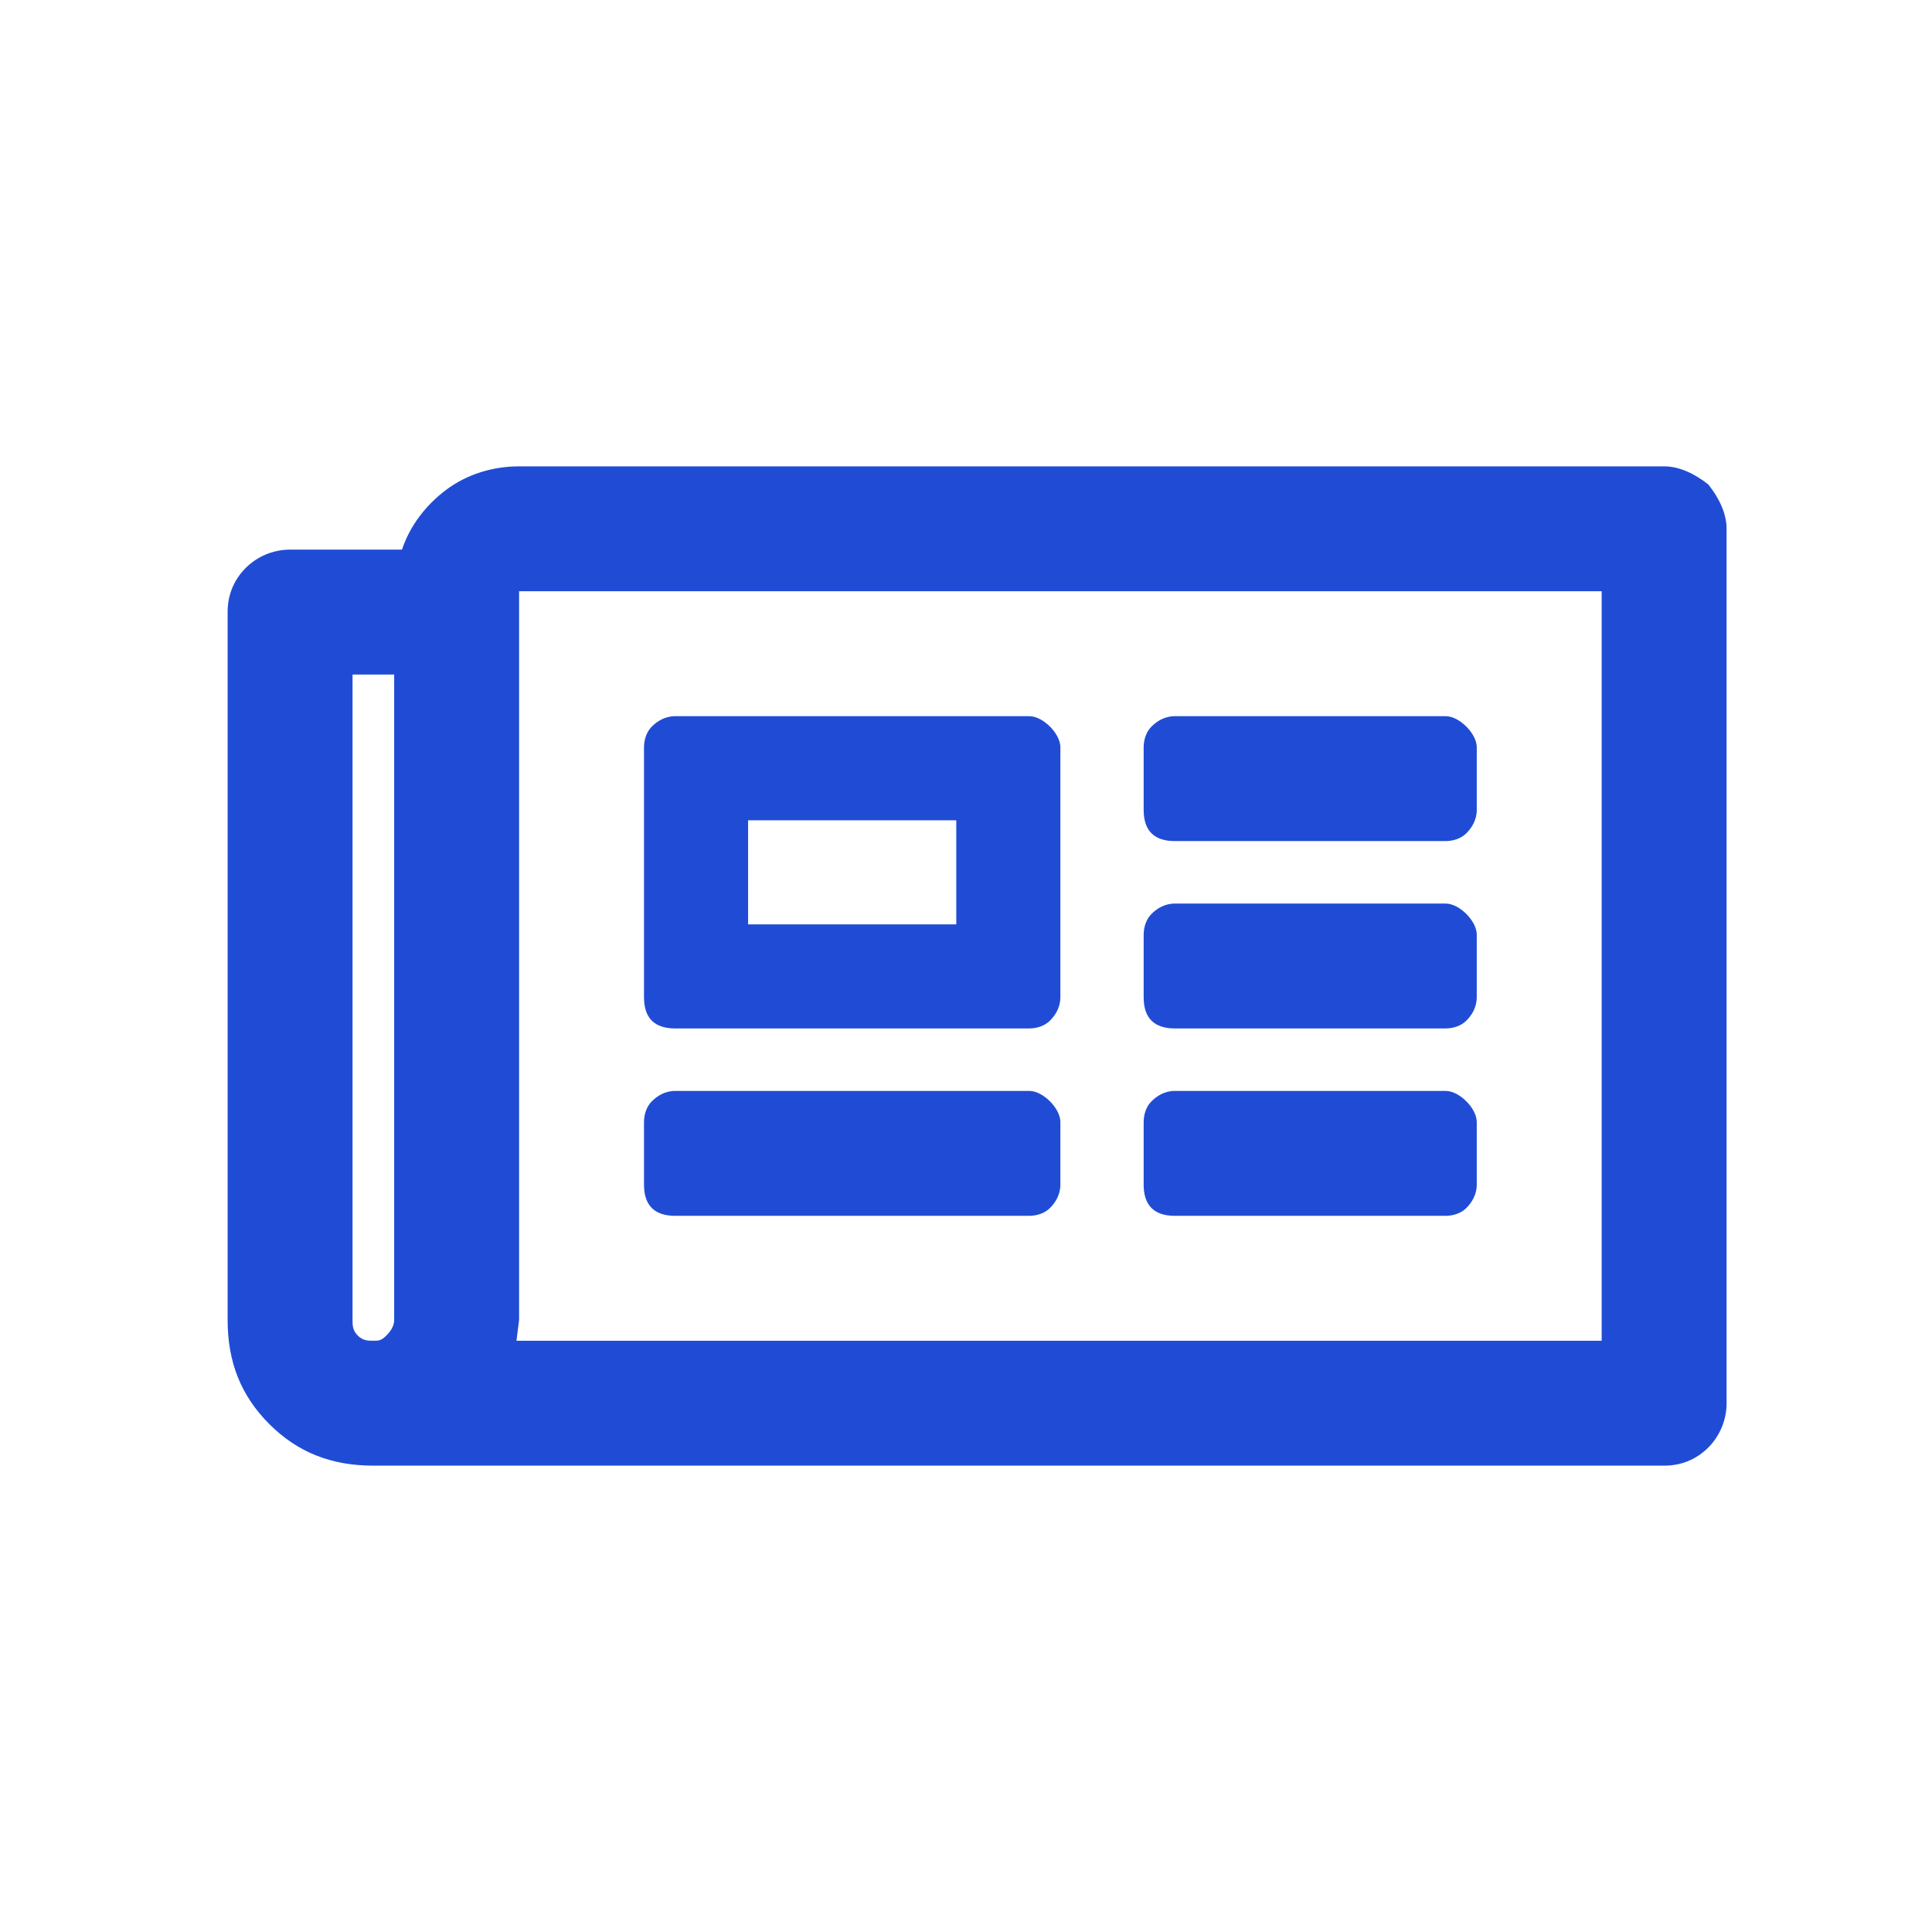 <svg width="87" height="87" viewBox="0 0 87 87" fill="none" xmlns="http://www.w3.org/2000/svg">
<path d="M74.938 21C75.641 21 76.344 21.352 76.93 21.82C77.398 22.406 77.75 23.109 77.75 23.812V63.188C77.75 64.008 77.398 64.711 76.93 65.18C76.344 65.766 75.641 66 74.938 66H16.812C14.938 66 13.414 65.414 12.125 64.125C10.836 62.836 10.25 61.312 10.25 59.438V27.562C10.25 26.859 10.484 26.156 11.07 25.57C11.539 25.102 12.242 24.75 13.062 24.75H18.102C18.453 23.695 19.156 22.758 20.094 22.055C21.031 21.352 22.203 21 23.375 21H74.938ZM15.875 59.438C15.875 59.672 15.875 59.906 16.109 60.141C16.344 60.375 16.578 60.375 16.812 60.375C17.047 60.375 17.164 60.375 17.398 60.141C17.633 59.906 17.75 59.672 17.75 59.438V30.375H15.875V59.438ZM72.125 60.375V26.625H23.375V59.438L23.258 60.375H72.125ZM30.406 46.312C29.938 46.312 29.586 46.195 29.352 45.961C29.117 45.727 29 45.375 29 44.906V33.656C29 33.305 29.117 32.953 29.352 32.719C29.586 32.484 29.938 32.25 30.406 32.25H46.344C46.695 32.25 47.047 32.484 47.281 32.719C47.516 32.953 47.75 33.305 47.75 33.656V44.906C47.75 45.375 47.516 45.727 47.281 45.961C47.047 46.195 46.695 46.312 46.344 46.312H30.406ZM33.688 36.938V41.625H43.062V36.938H33.688ZM29 53.344C29 53.812 29.117 54.164 29.352 54.398C29.586 54.633 29.938 54.75 30.406 54.75H46.344C46.695 54.75 47.047 54.633 47.281 54.398C47.516 54.164 47.75 53.812 47.75 53.344V50.531C47.75 50.18 47.516 49.828 47.281 49.594C47.047 49.359 46.695 49.125 46.344 49.125H30.406C29.938 49.125 29.586 49.359 29.352 49.594C29.117 49.828 29 50.18 29 50.531V53.344ZM51.5 53.344C51.5 53.812 51.617 54.164 51.852 54.398C52.086 54.633 52.438 54.75 52.906 54.75H65.094C65.445 54.75 65.797 54.633 66.031 54.398C66.266 54.164 66.5 53.812 66.5 53.344V50.531C66.5 50.18 66.266 49.828 66.031 49.594C65.797 49.359 65.445 49.125 65.094 49.125H52.906C52.438 49.125 52.086 49.359 51.852 49.594C51.617 49.828 51.5 50.18 51.5 50.531V53.344ZM51.5 36.469C51.5 36.938 51.617 37.289 51.852 37.523C52.086 37.758 52.438 37.875 52.906 37.875H65.094C65.445 37.875 65.797 37.758 66.031 37.523C66.266 37.289 66.5 36.938 66.5 36.469V33.656C66.5 33.305 66.266 32.953 66.031 32.719C65.797 32.484 65.445 32.25 65.094 32.25H52.906C52.438 32.25 52.086 32.484 51.852 32.719C51.617 32.953 51.5 33.305 51.5 33.656V36.469ZM51.5 44.906C51.5 45.375 51.617 45.727 51.852 45.961C52.086 46.195 52.438 46.312 52.906 46.312H65.094C65.445 46.312 65.797 46.195 66.031 45.961C66.266 45.727 66.5 45.375 66.5 44.906V42.094C66.5 41.742 66.266 41.391 66.031 41.156C65.797 40.922 65.445 40.688 65.094 40.688H52.906C52.438 40.688 52.086 40.922 51.852 41.156C51.617 41.391 51.5 41.742 51.5 42.094V44.906Z" fill="#204CD5"/>
</svg>
